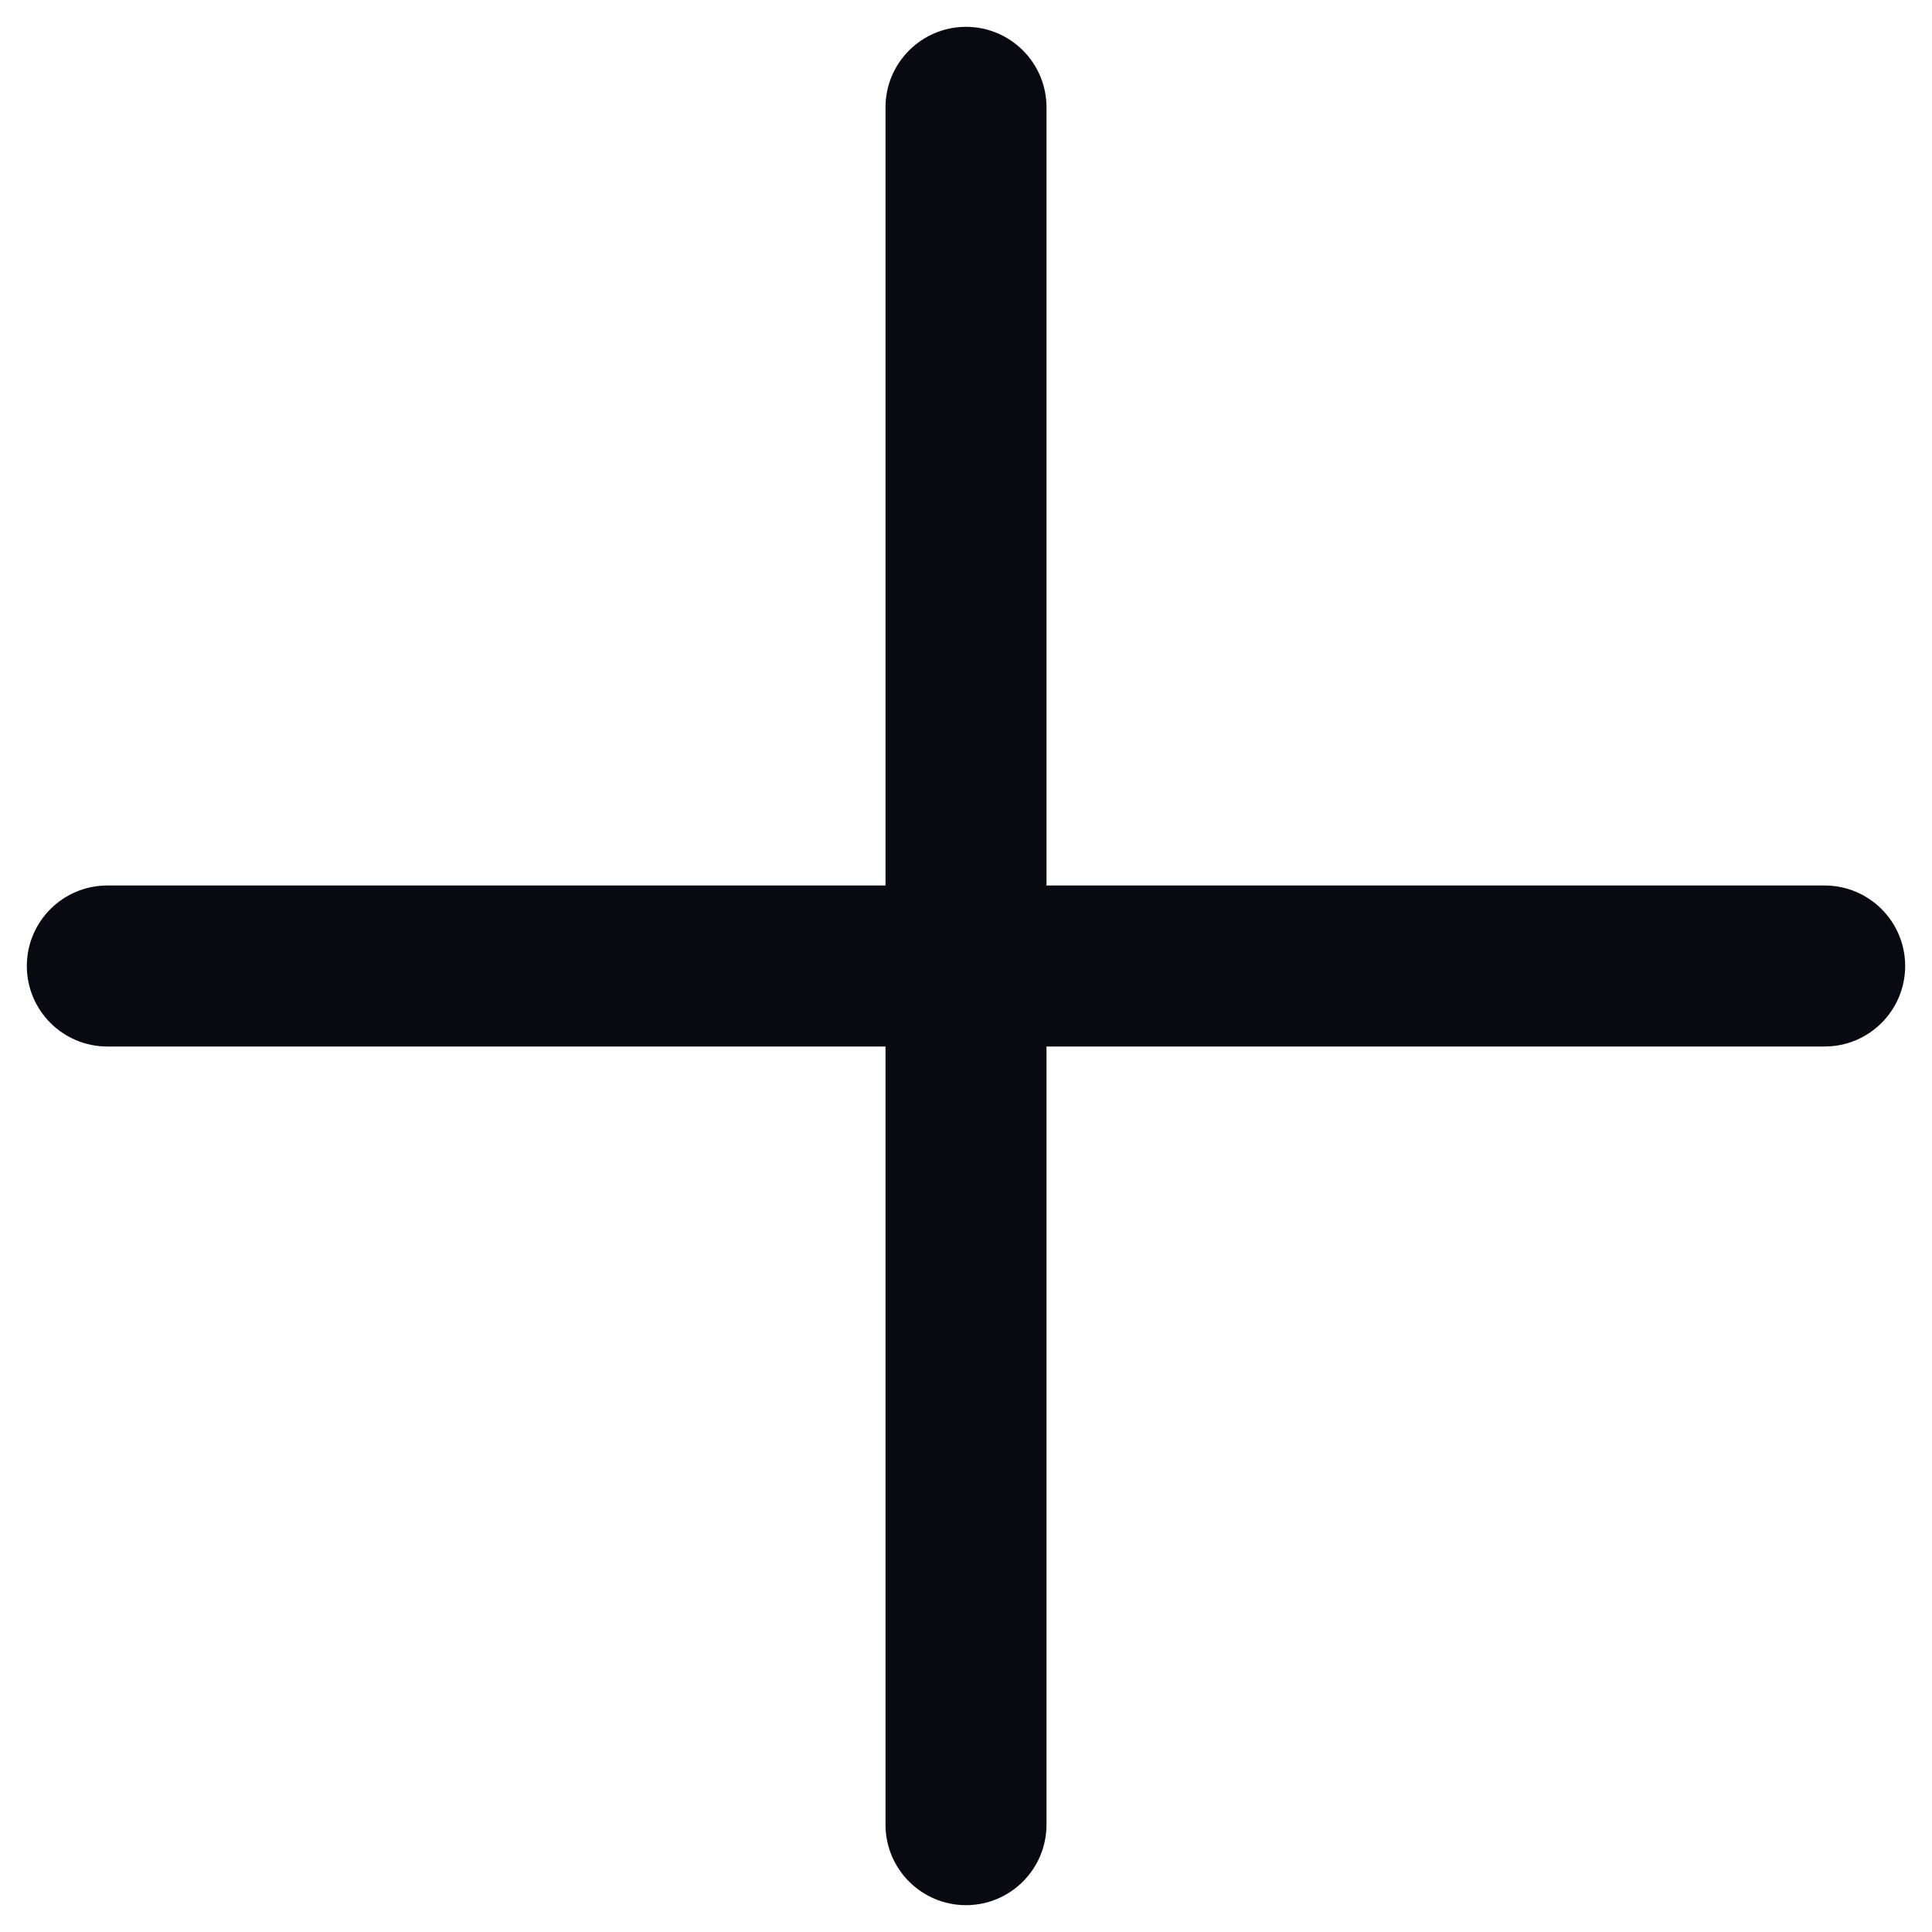 <svg width="18" height="18" viewBox="0 0 18 18" fill="none" xmlns="http://www.w3.org/2000/svg">
<g id="Add">
<path id="Vector" d="M9.75 1C9.75 0.586 9.414 0.25 9 0.25C8.586 0.25 8.25 0.586 8.25 1L8.25 8.25H1C0.586 8.25 0.25 8.586 0.25 9C0.25 9.414 0.586 9.75 1 9.75H8.25V17C8.25 17.414 8.586 17.75 9 17.75C9.414 17.75 9.75 17.414 9.75 17V9.75H17C17.414 9.75 17.75 9.414 17.75 9C17.75 8.586 17.414 8.25 17 8.25H9.75L9.75 1Z" fill="#090911"/>
</g>
</svg>
